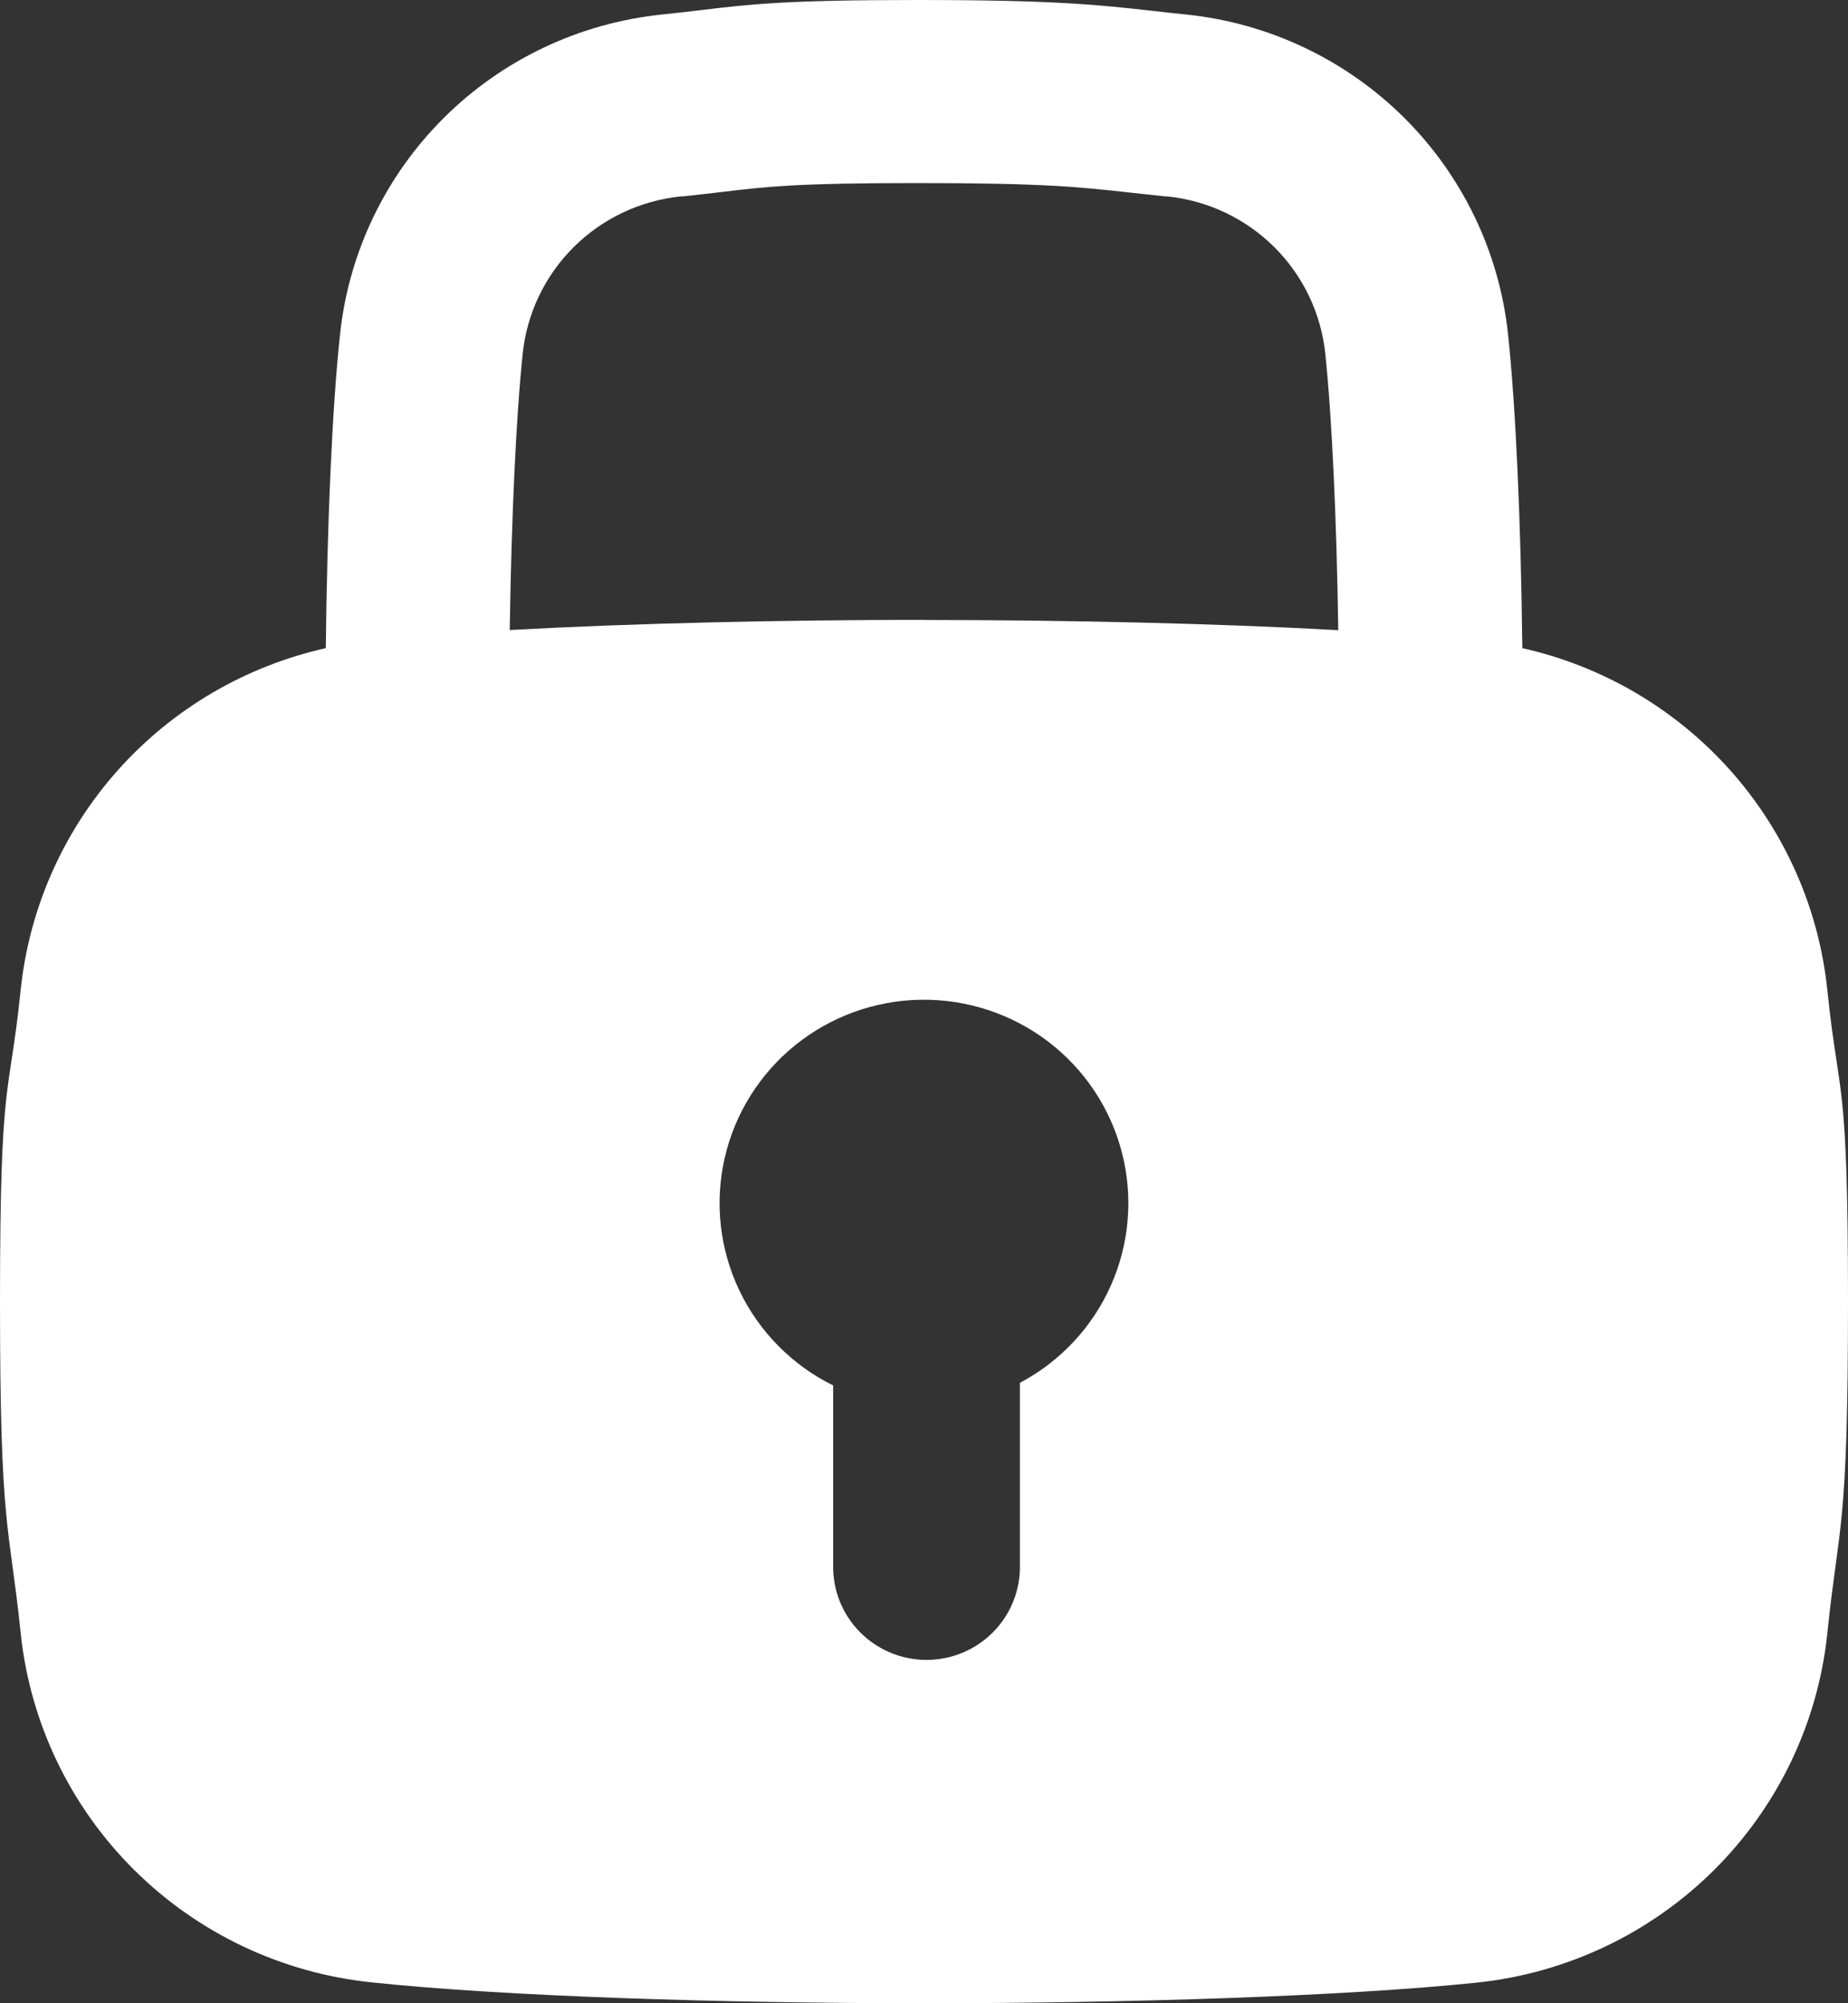 <?xml version="1.0" encoding="UTF-8"?> <svg xmlns="http://www.w3.org/2000/svg" width="192" height="208" viewBox="0 0 192 208" fill="none"><rect x="0" y="0" width="192" height="208" fill="#333333" stroke="none"/><path d="M189.881 103.066L189.852 102.781C188.968 94.311 185.435 86.331 179.75 79.965C174.064 73.599 166.514 69.169 158.164 67.299C158.017 54.226 157.49 42.413 156.686 34.763C155.795 26.249 151.989 18.299 145.907 12.245C139.824 6.192 131.835 2.402 123.278 1.511L123.066 1.491C121.877 1.369 120.812 1.247 119.799 1.133C114.119 0.5 109.639 0 95.302 0C81.63 0 77.939 0.439 72.842 1.048C71.683 1.186 70.441 1.337 68.93 1.491L68.751 1.511C60.19 2.399 52.197 6.187 46.111 12.241C40.025 18.295 36.216 26.247 35.323 34.763C34.506 42.413 33.995 54.226 33.849 67.299C25.496 69.167 17.943 73.596 12.255 79.962C6.568 86.328 3.032 94.31 2.148 102.781L2.119 103.062C0.935 114.363 0 111.341 0 135.155C0 158.97 0.935 157.995 2.119 169.28L2.148 169.565C3.12 178.853 7.273 187.527 13.912 194.13C20.55 200.734 29.269 204.865 38.606 205.831C52.306 207.281 74.835 208 96 208C117.165 208 139.694 207.281 153.394 205.863C162.731 204.897 171.45 200.766 178.088 194.163C184.727 187.56 188.88 178.886 189.852 169.597L189.881 169.309C191.065 158.011 192 159.002 192 135.184C192 111.365 191.065 114.367 189.881 103.066ZM105.964 143.581V162.5C105.99 163.784 105.759 165.06 105.283 166.254C104.808 167.448 104.097 168.536 103.194 169.453C102.291 170.37 101.212 171.099 100.022 171.597C98.832 172.094 97.554 172.351 96.263 172.351C94.972 172.351 93.695 172.094 92.504 171.597C91.314 171.099 90.236 170.37 89.333 169.453C88.429 168.536 87.719 167.448 87.243 166.254C86.768 165.06 86.537 163.784 86.563 162.5V143.853C82.295 141.748 78.863 138.275 76.818 133.995C74.773 129.715 74.235 124.875 75.289 120.253C76.343 115.631 78.929 111.496 82.63 108.513C86.332 105.53 90.934 103.871 95.698 103.805C100.461 103.738 105.108 105.266 108.893 108.145C112.678 111.023 115.38 115.083 116.564 119.674C117.749 124.264 117.348 129.117 115.425 133.453C113.503 137.79 110.17 141.356 105.964 143.581ZM96 64.362C81.152 64.362 65.631 64.716 52.959 65.418C53.131 53.828 53.617 43.322 54.307 36.721C54.743 32.538 56.614 28.631 59.604 25.658C62.594 22.684 66.522 20.826 70.727 20.394H70.911C72.516 20.227 73.855 20.069 75.1 19.922C79.719 19.37 82.769 19.008 95.302 19.008C108.569 19.008 112.187 19.415 117.663 20.024C118.725 20.142 119.844 20.268 121.077 20.394H121.285C125.49 20.829 129.416 22.691 132.404 25.667C135.391 28.642 137.259 32.55 137.693 36.733C138.383 43.335 138.869 53.84 139.041 65.431C126.369 64.728 110.848 64.374 96 64.374V64.362Z" fill="white"></path></svg> 